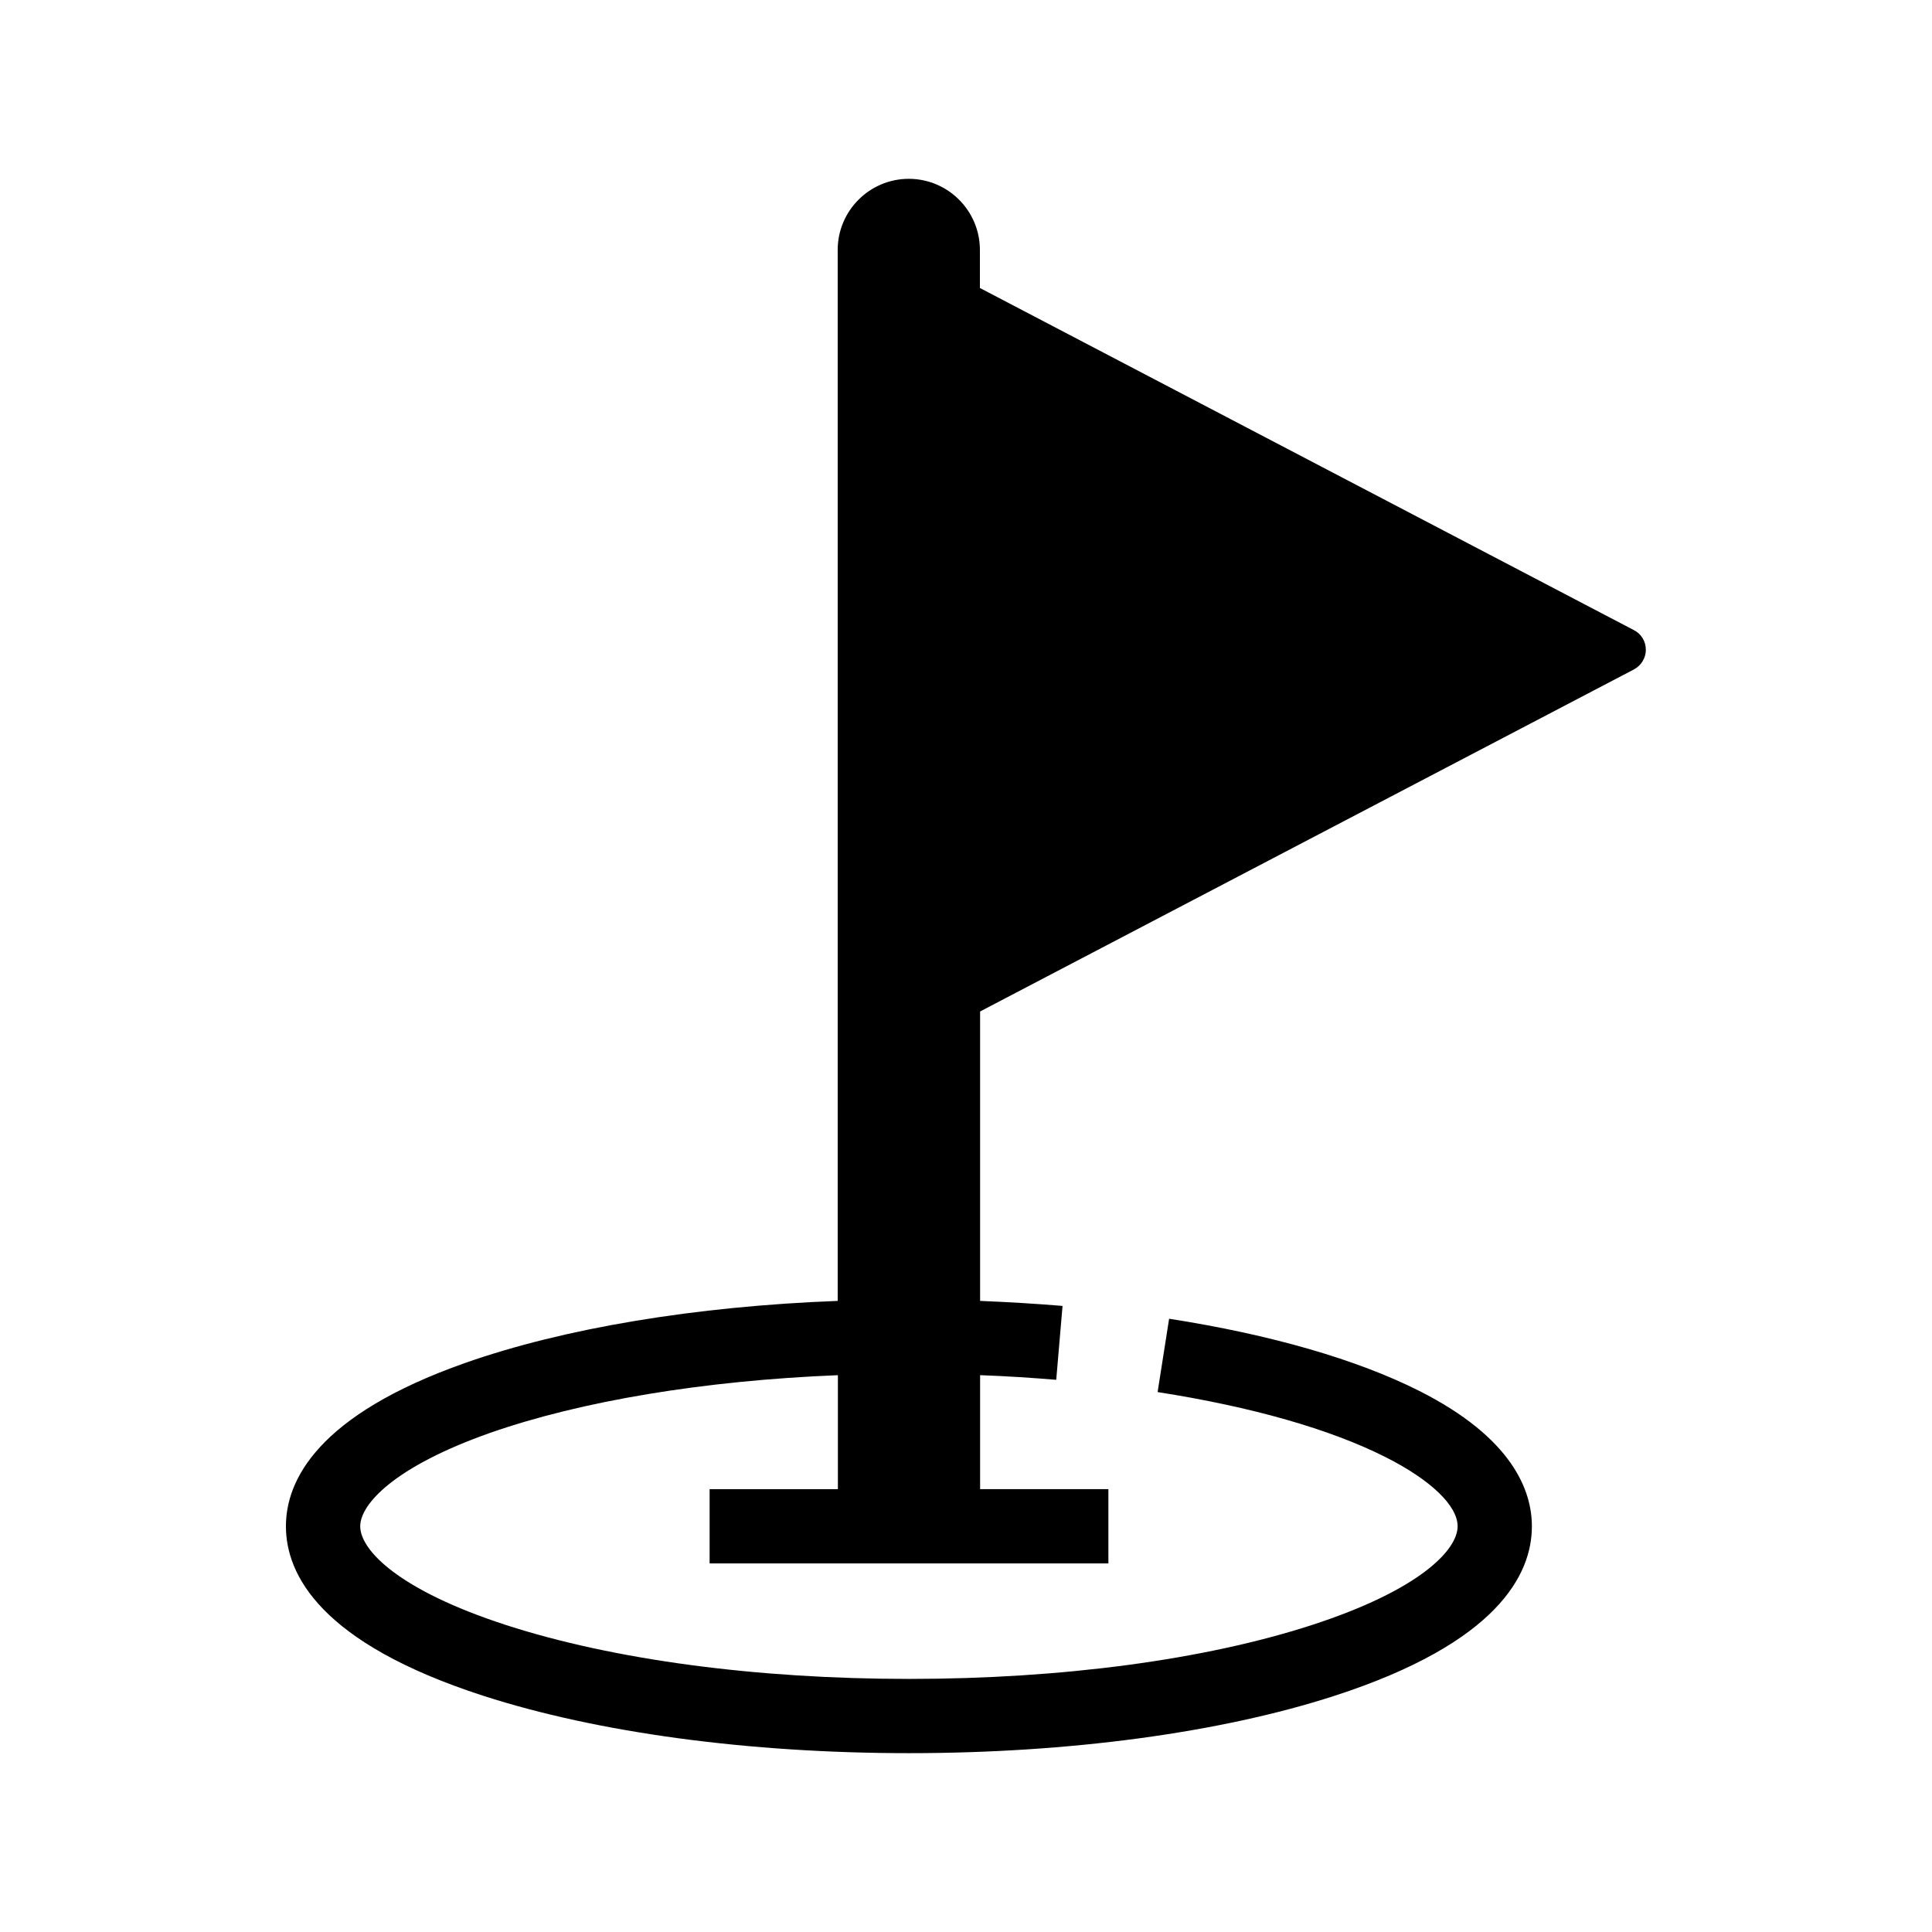 <?xml version="1.0" encoding="UTF-8"?>
<!-- Uploaded to: SVG Repo, www.svgrepo.com, Generator: SVG Repo Mixer Tools -->
<svg fill="#000000" width="800px" height="800px" version="1.1" viewBox="144 144 512 512" xmlns="http://www.w3.org/2000/svg">
 <path d="m580.17 316.16c0 2.215-1.23 4.231-3.199 5.266l-173.23 90.625v76.703c7.379 0.297 14.711 0.738 21.844 1.328l-1.672 19.582c-6.594-0.543-13.332-0.984-20.172-1.23v30.207h33.996v19.68l-105.68 0.004v-19.68h33.996v-30.207c-35.473 1.426-68.043 6.84-92.199 15.301-25.387 8.953-34.391 18.895-34.391 24.746 0 6.297 10.137 16.926 38.672 26.176 28.387 9.199 66.273 14.27 106.77 14.27 40.441 0 78.375-5.066 106.71-14.27 28.535-9.25 38.672-19.875 38.672-26.176 0-5.461-7.133-12.301-19.039-18.301-14.66-7.43-35.57-13.383-60.469-17.27l3.051-19.434c26.914 4.184 49.84 10.824 66.32 19.141 24.648 12.449 29.816 26.371 29.816 35.867 0 12.742-9.055 30.898-52.301 44.918-30.211 9.789-70.309 15.199-112.77 15.199-42.461 0-82.508-5.41-112.82-15.203-43.199-13.973-52.301-32.129-52.301-44.918 0-12.102 8.266-29.473 47.527-43.297 26.125-9.199 61.008-15.008 98.695-16.434v-278.52c0-10.383 8.461-18.844 18.844-18.844s18.844 8.461 18.844 18.844v10.086l173.23 90.625c2.016 0.984 3.246 3.004 3.246 5.215z"/>
</svg>